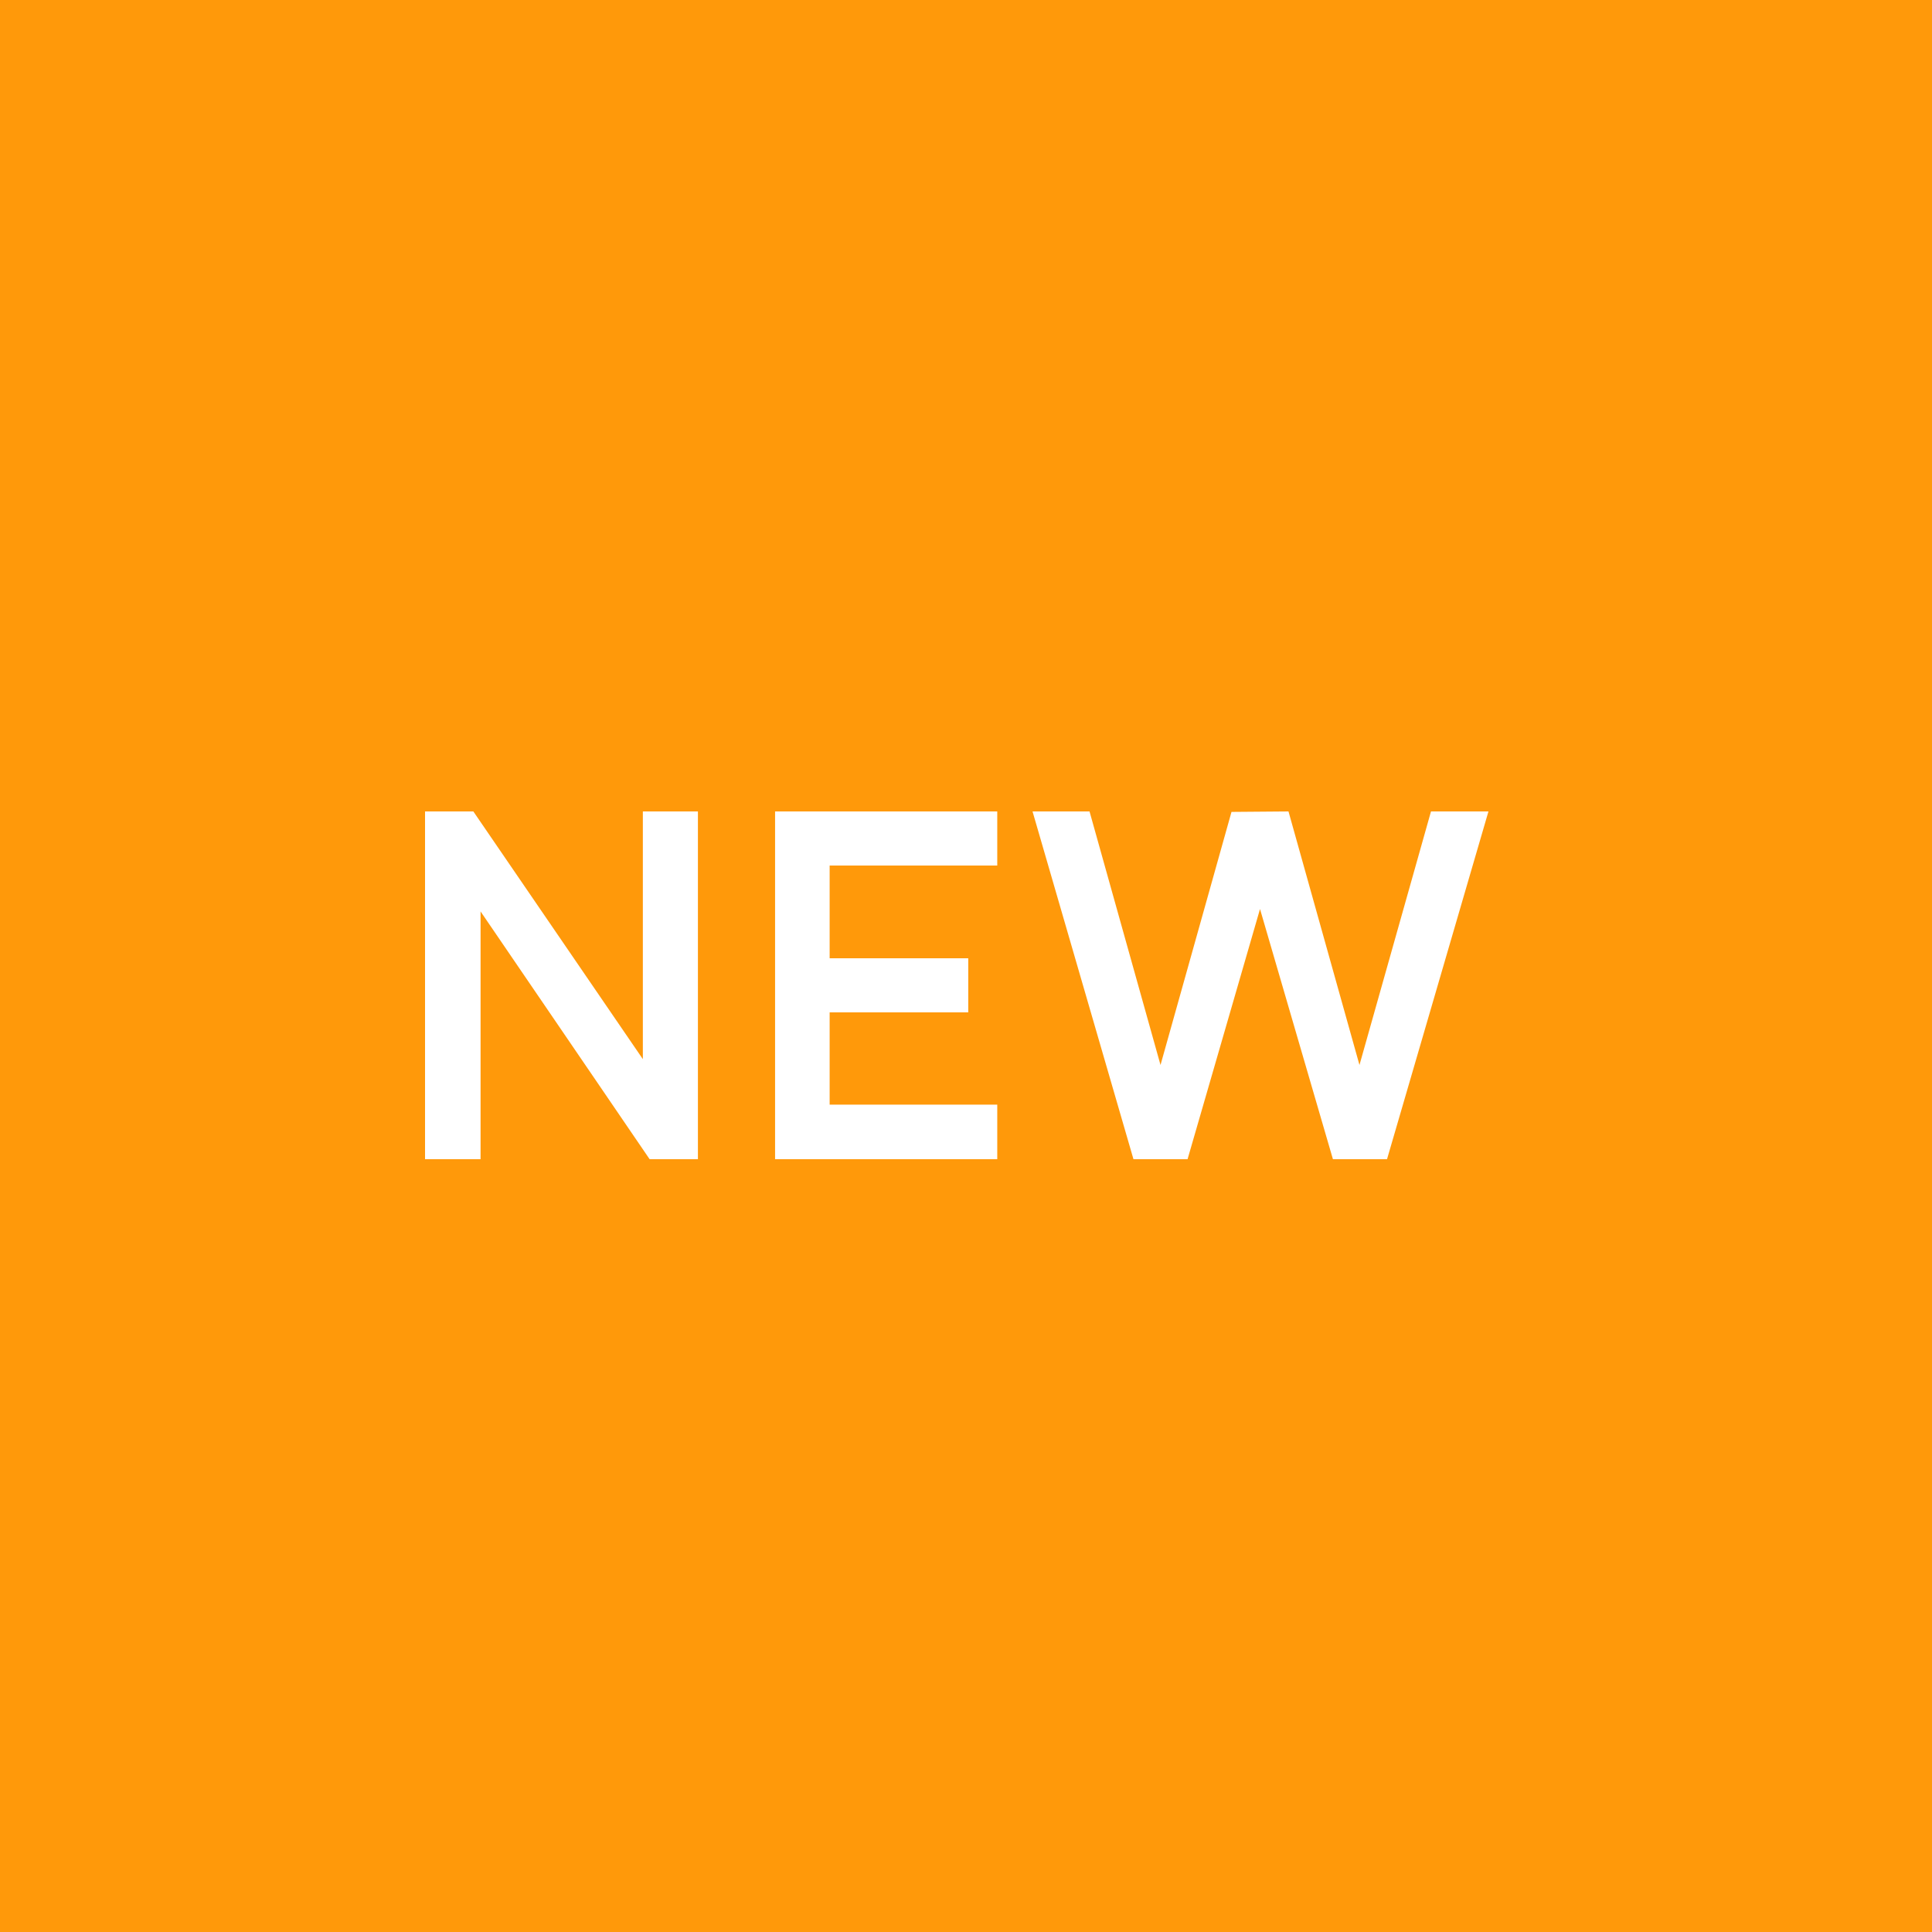 <svg width="50" height="50" fill="none" xmlns="http://www.w3.org/2000/svg"><path fill="#FF990A" d="M0 0h50v50H0z"/><path d="M16.637 27.413V21h1.425v9h-1.25l-4.375-6.412V30H11v-9h1.25l4.388 6.412zM21.471 22.4v2.4h3.587v1.4h-3.587v2.388h4.338V30h-5.75v-9h5.75v1.4h-4.338zm17.05-1.4l-2.625 9h-1.4l-1.887-6.475L30.734 30h-1.4l-2.612-9h1.475l1.837 6.562 1.837-6.55L33.346 21l1.837 6.562L37.034 21h1.488z" fill="#fff"/></svg>